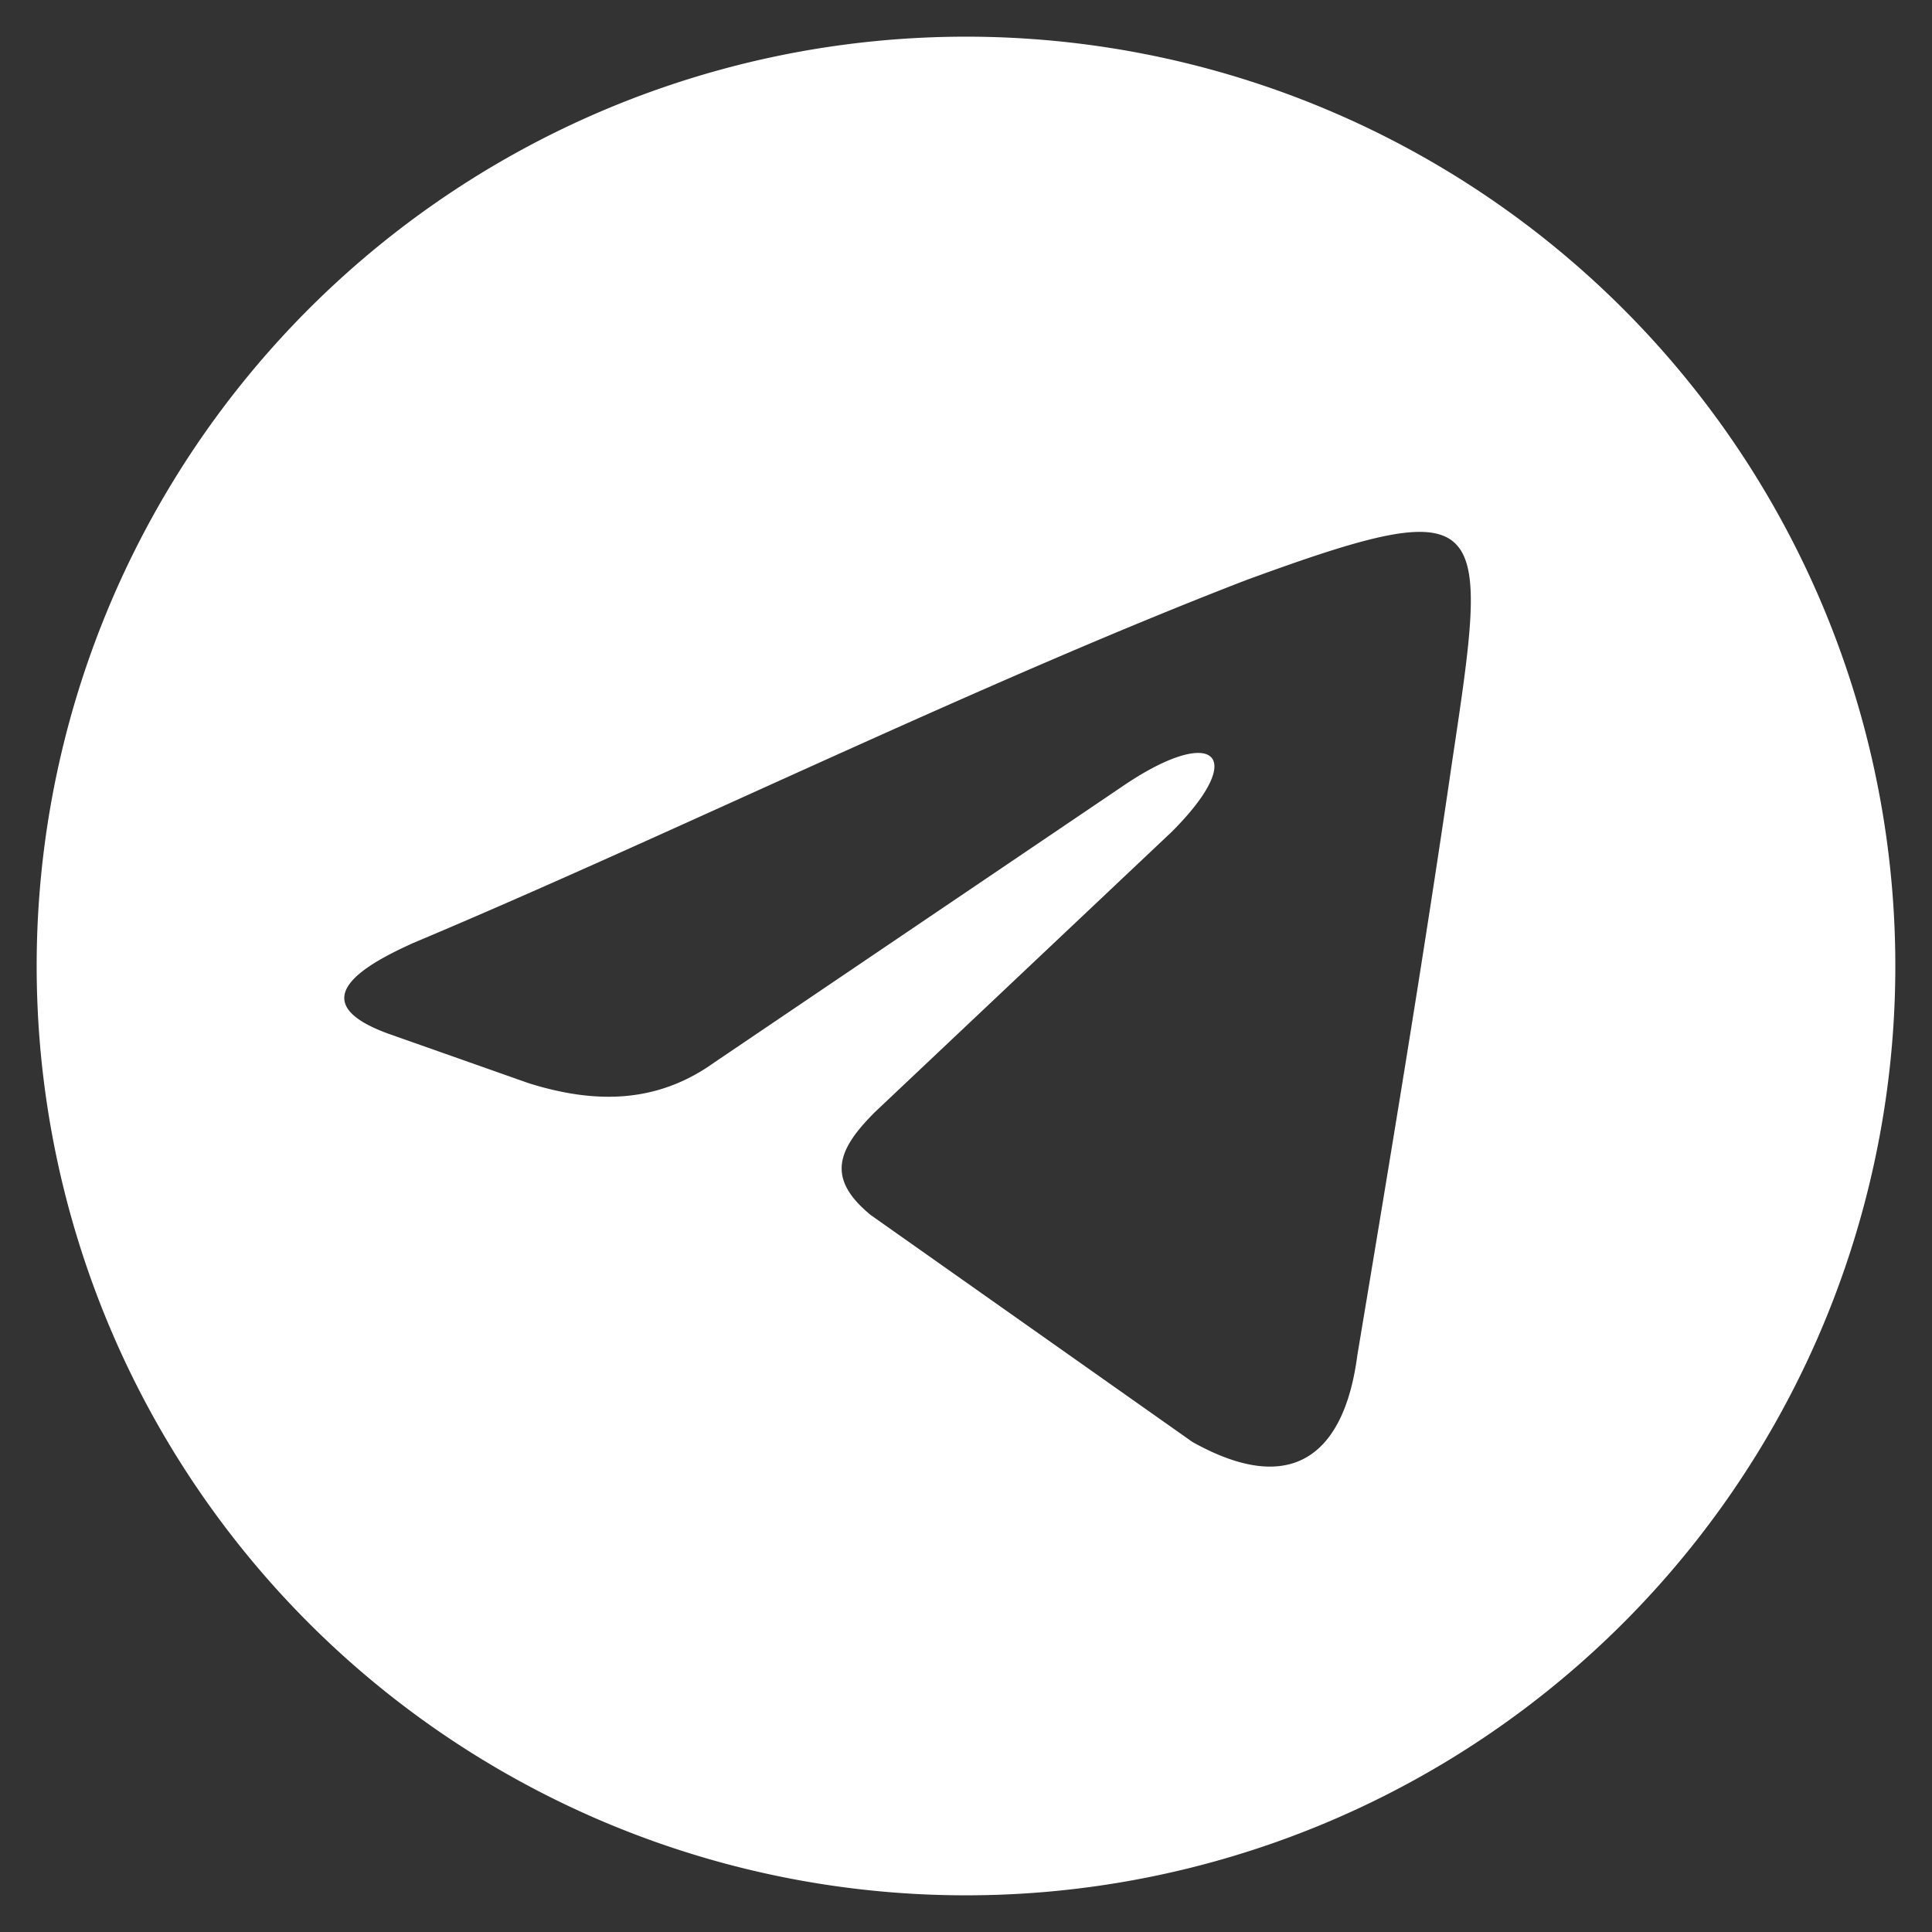 <svg xmlns="http://www.w3.org/2000/svg" id="Layer_1" data-name="Layer 1" viewBox="0 0 216 216"><rect x="0" y="0" width="216" height="216" fill="#333333" stroke="none"/><defs><style>.cls-1{fill:#fff;fill-rule:evenodd;}</style></defs><path class="cls-1" d="M108,4.1A103.9,103.9,0,1,0,211.9,108,103.9,103.9,0,0,0,108,4.1Zm54.35,81.05c-3.22,22.12-6.91,44.25-10.6,66.38-1.38,10.6-6.91,16.13-18.44,9.68L97.36,135.85c-5.07-4.15-3.69-7.37.46-11.52L131,93c8.76-8.76,4.61-12-5.53-5.07L79.84,118.8c-6.45,4.61-13.37,4.61-20.74,2.3l-15.68-5.53c-10.14-3.69-2.3-7.84,2.77-10.14,28.58-12,63.15-29,93.12-40.57C167,54.72,166.5,57.49,162.35,85.15Z"></path></svg>
